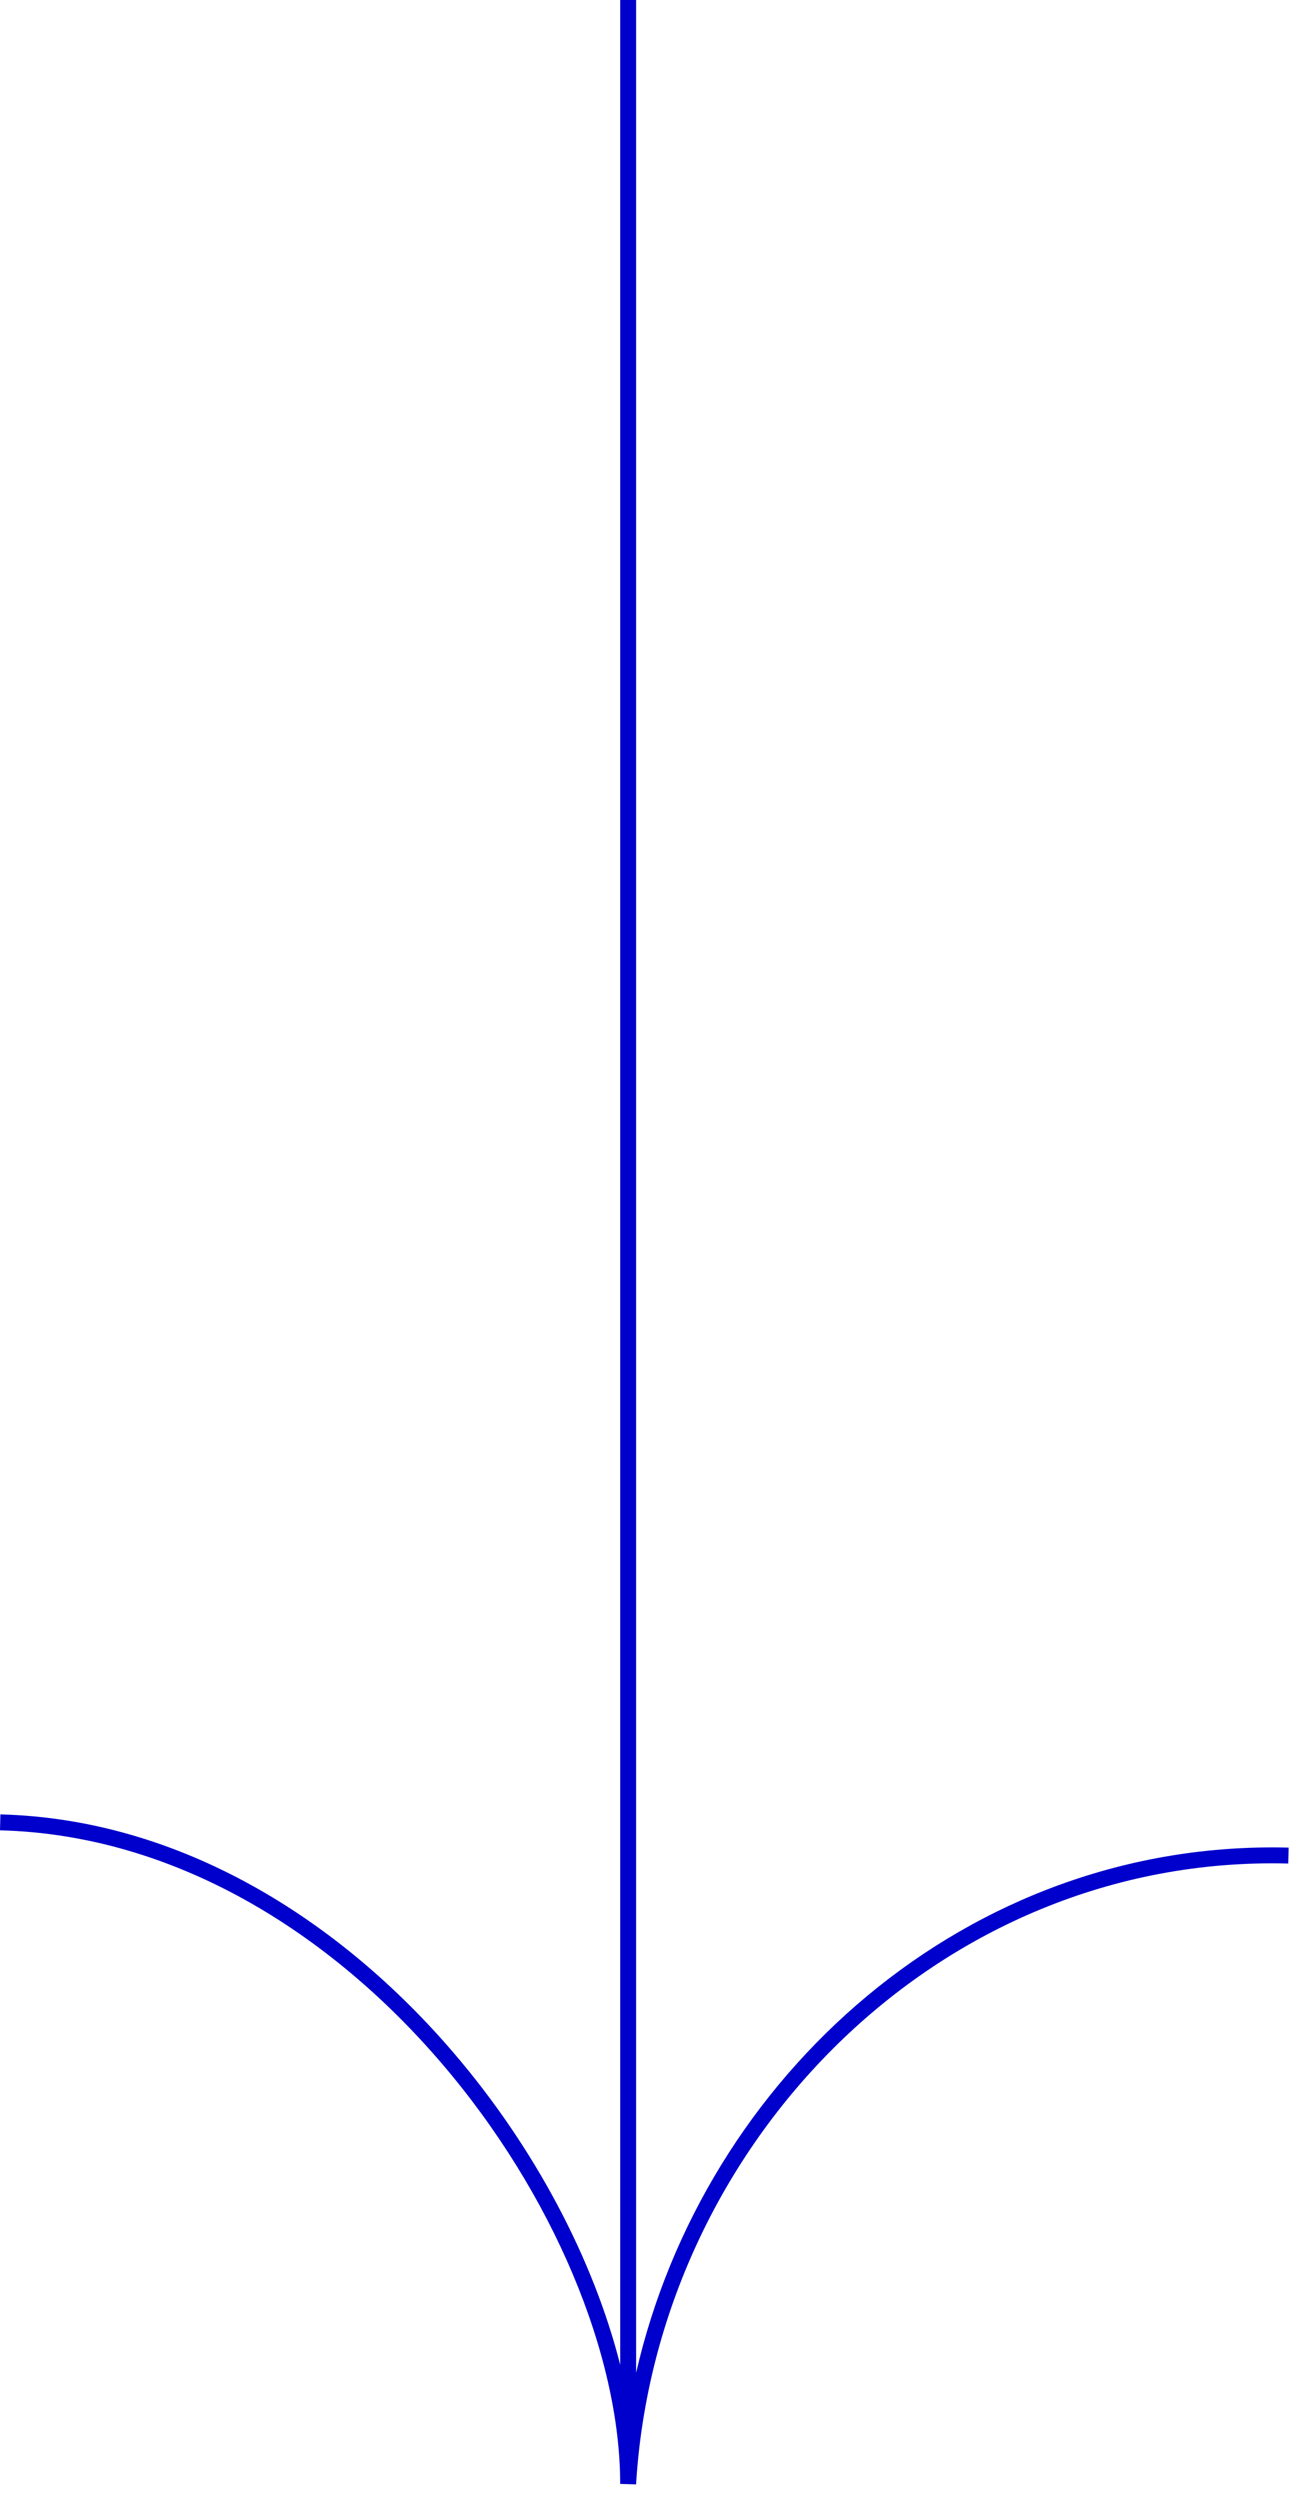 <svg width="81" height="157" viewBox="0 0 81 157" fill="none" xmlns="http://www.w3.org/2000/svg">
<path id="arrow" fill-rule="evenodd" clip-rule="evenodd" d="M38.973 148.521C37.305 141.925 33.625 134.902 28.508 128.929C21.378 120.606 11.391 114.245 0.026 113.952L0 114.952C10.998 115.235 20.74 121.398 27.749 129.58C34.763 137.768 38.972 147.9 38.972 156L39.971 156.03C41.249 134.769 58.886 116.469 80.95 117.038L80.976 116.038C60.772 115.518 44.245 130.386 39.973 149.023L39.973 0L38.973 4.37112e-08L38.973 148.521Z" fill="#0000CC"/>
</svg>
